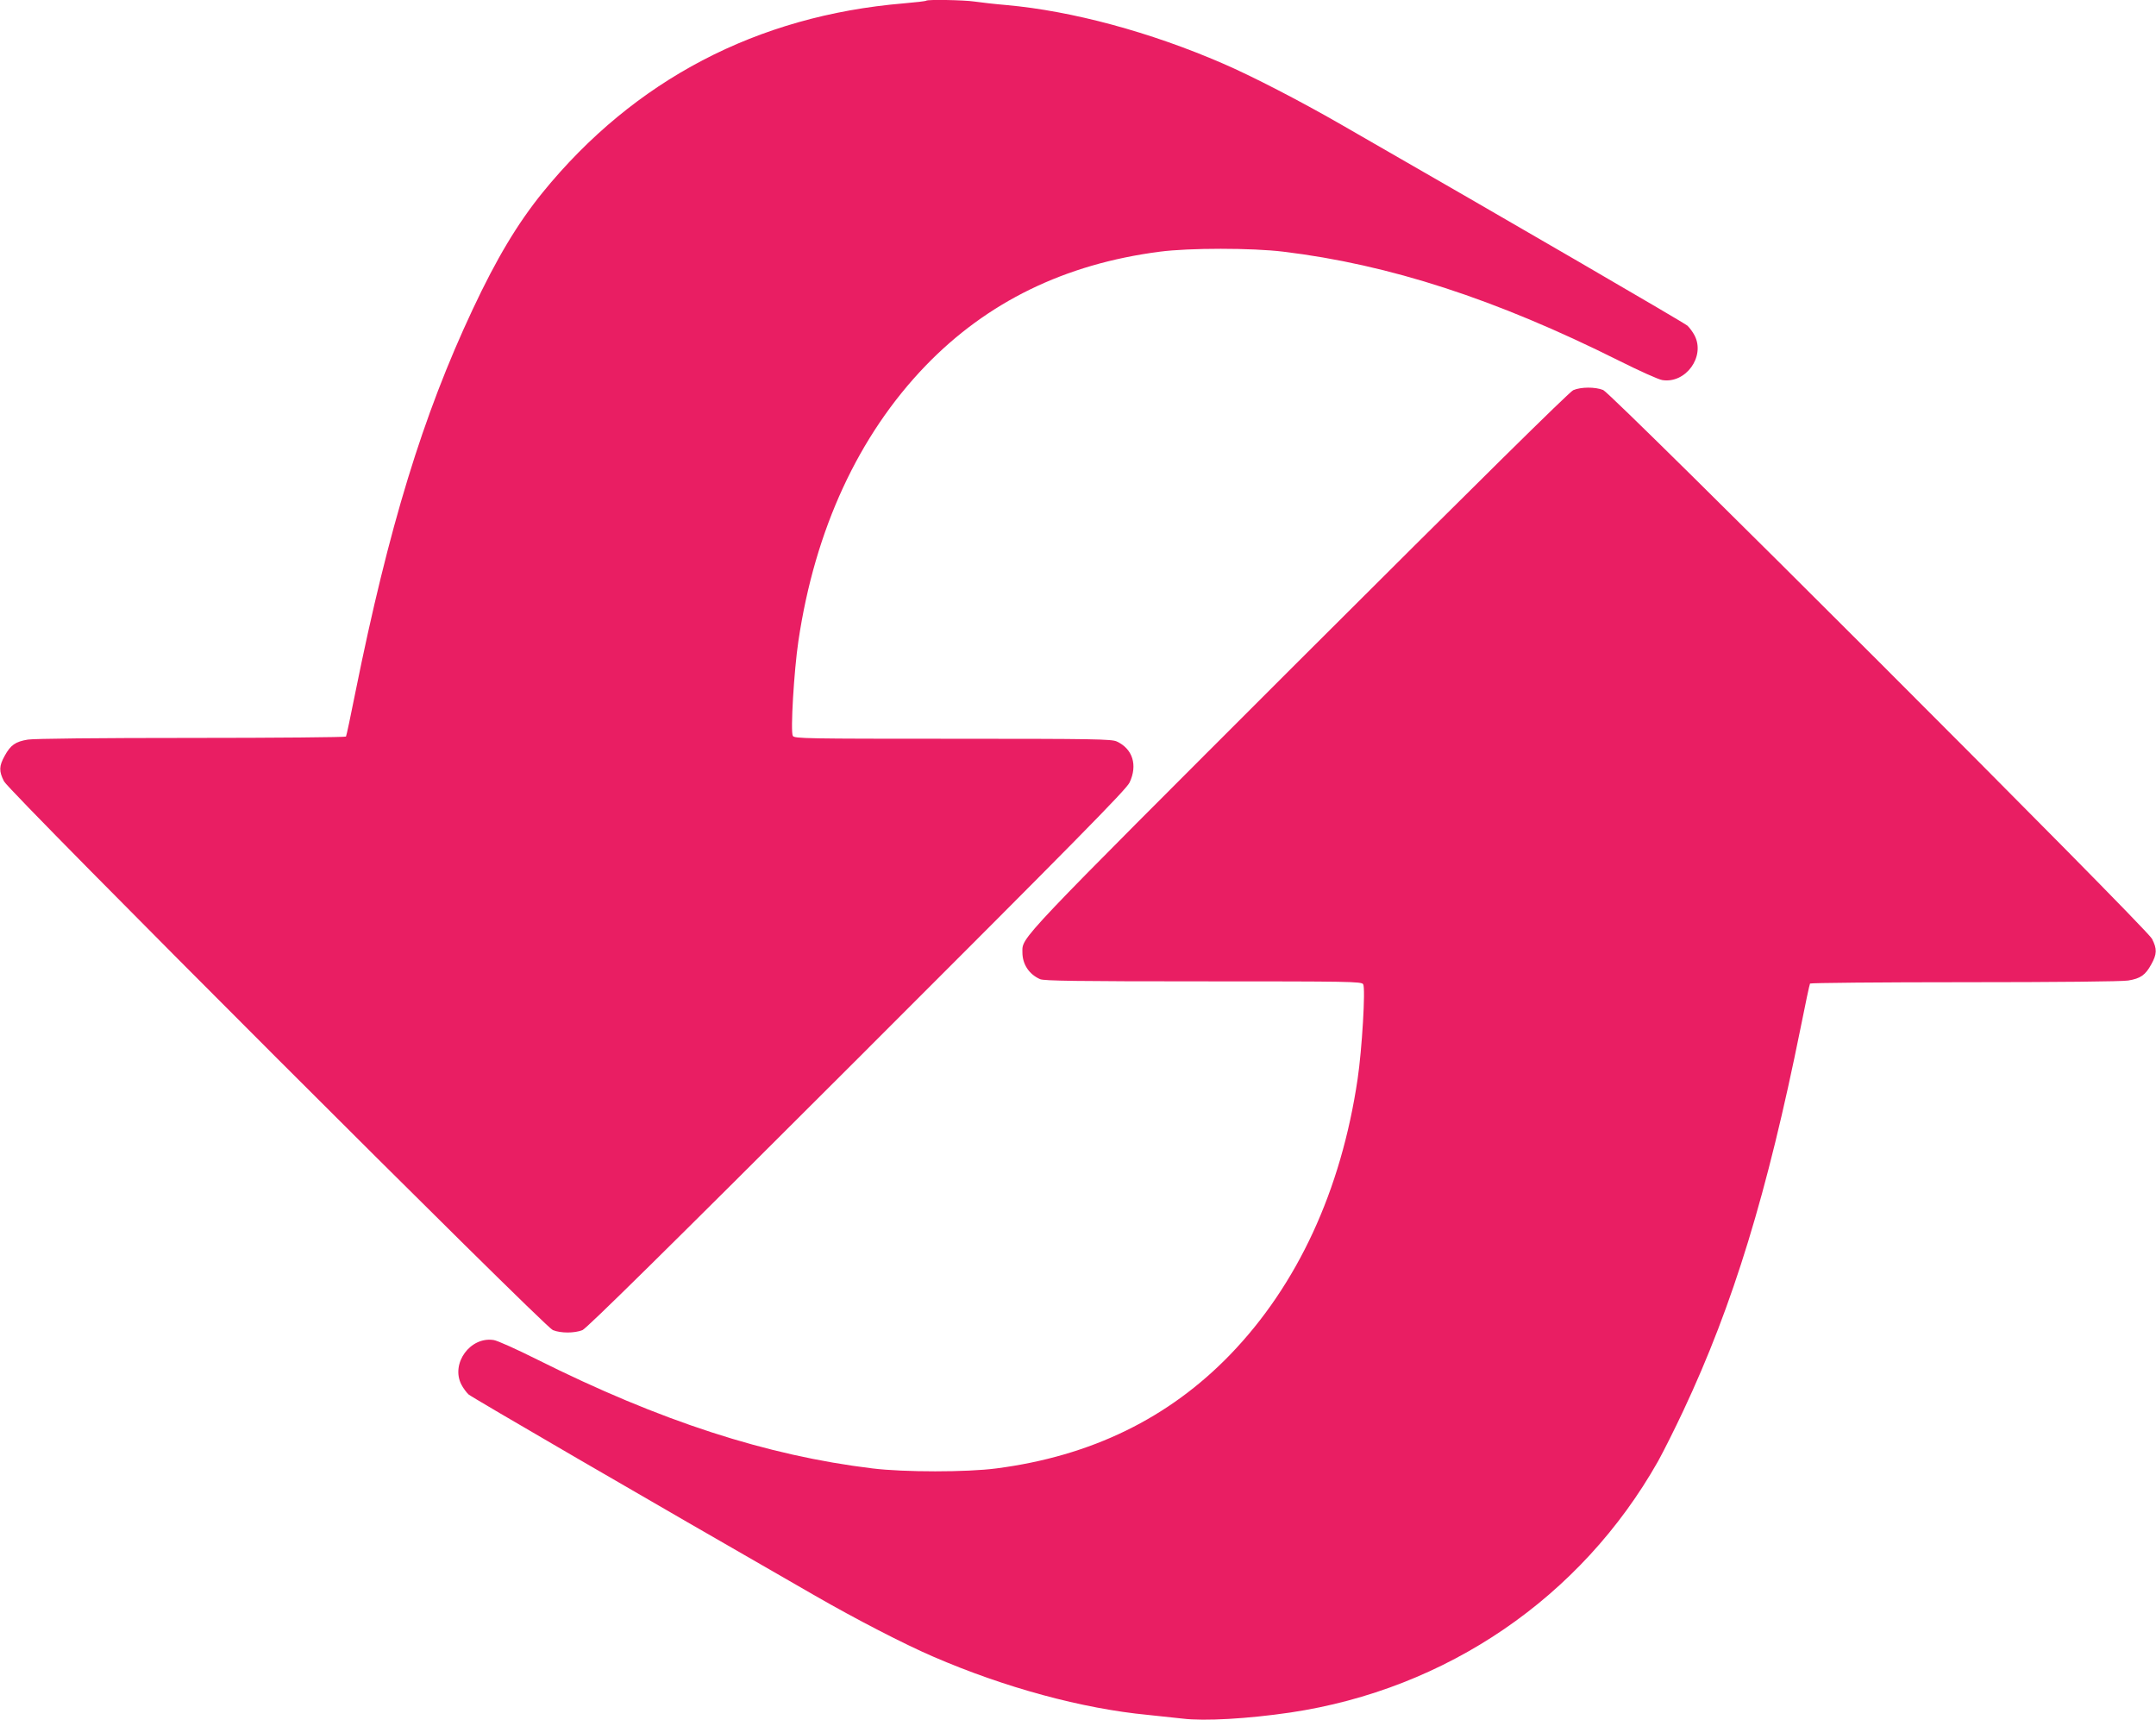 <?xml version="1.0" standalone="no"?>
<!DOCTYPE svg PUBLIC "-//W3C//DTD SVG 20010904//EN"
 "http://www.w3.org/TR/2001/REC-SVG-20010904/DTD/svg10.dtd">
<svg version="1.0" xmlns="http://www.w3.org/2000/svg"
 width="1280pt" height="1021pt" viewBox="0 0 1280 1021"
 preserveAspectRatio="xMidYMid meet">
<g transform="translate(0,1021) scale(0.1,-0.1)"
fill="#e91e63" stroke="none">
<path d="M5499 10206 c-3 -3 -63 -10 -134 -16 -871 -73 -1600 -455 -2143
-1122 -149 -184 -274 -392 -416 -695 -296 -630 -498 -1291 -696 -2272 -28
-140 -53 -259 -56 -263 -3 -4 -416 -8 -917 -8 -549 0 -936 -4 -972 -10 -73
-12 -102 -32 -137 -96 -34 -61 -35 -92 -4 -152 34 -66 3204 -3234 3258 -3257
48 -19 128 -19 176 0 26 11 496 474 1631 1608 1293 1292 1598 1601 1617 1642
49 103 19 200 -76 244 -31 14 -129 16 -974 16 -869 0 -940 1 -949 17 -15 23 7
389 33 563 98 662 357 1221 755 1634 366 379 827 604 1390 677 174 23 548 23
735 0 628 -76 1260 -281 1992 -647 120 -60 235 -112 257 -115 139 -22 256 139
192 264 -10 20 -30 47 -43 59 -19 17 -1018 598 -2058 1195 -240 138 -528 287
-700 361 -431 187 -895 312 -1285 347 -71 6 -157 16 -191 21 -61 9 -277 13
-285 5z"/>
<path d="M9340 7894 c-23 -10 -582 -562 -1629 -1607 -1689 -1688 -1641 -1637
-1641 -1730 0 -70 39 -130 105 -159 24 -10 214 -13 969 -13 869 0 940 -1 949
-17 15 -23 -7 -389 -33 -563 -98 -662 -357 -1221 -755 -1634 -366 -379 -827
-604 -1390 -677 -174 -23 -548 -23 -735 0 -628 76 -1260 281 -1992 647 -120
60 -235 112 -257 115 -139 22 -256 -139 -192 -264 10 -20 30 -47 43 -59 19
-17 1018 -598 2058 -1195 240 -138 528 -287 700 -361 425 -184 886 -309 1275
-346 61 -6 153 -16 206 -22 130 -16 386 -1 639 36 928 138 1727 683 2184 1492
31 56 99 191 150 300 296 630 498 1291 696 2272 28 140 53 259 56 263 3 4 416
8 917 8 549 0 936 4 972 10 73 12 102 32 137 96 34 61 35 92 4 152 -34 66
-3204 3234 -3258 3257 -47 19 -132 19 -178 -1z"/>
</g>
</svg>
